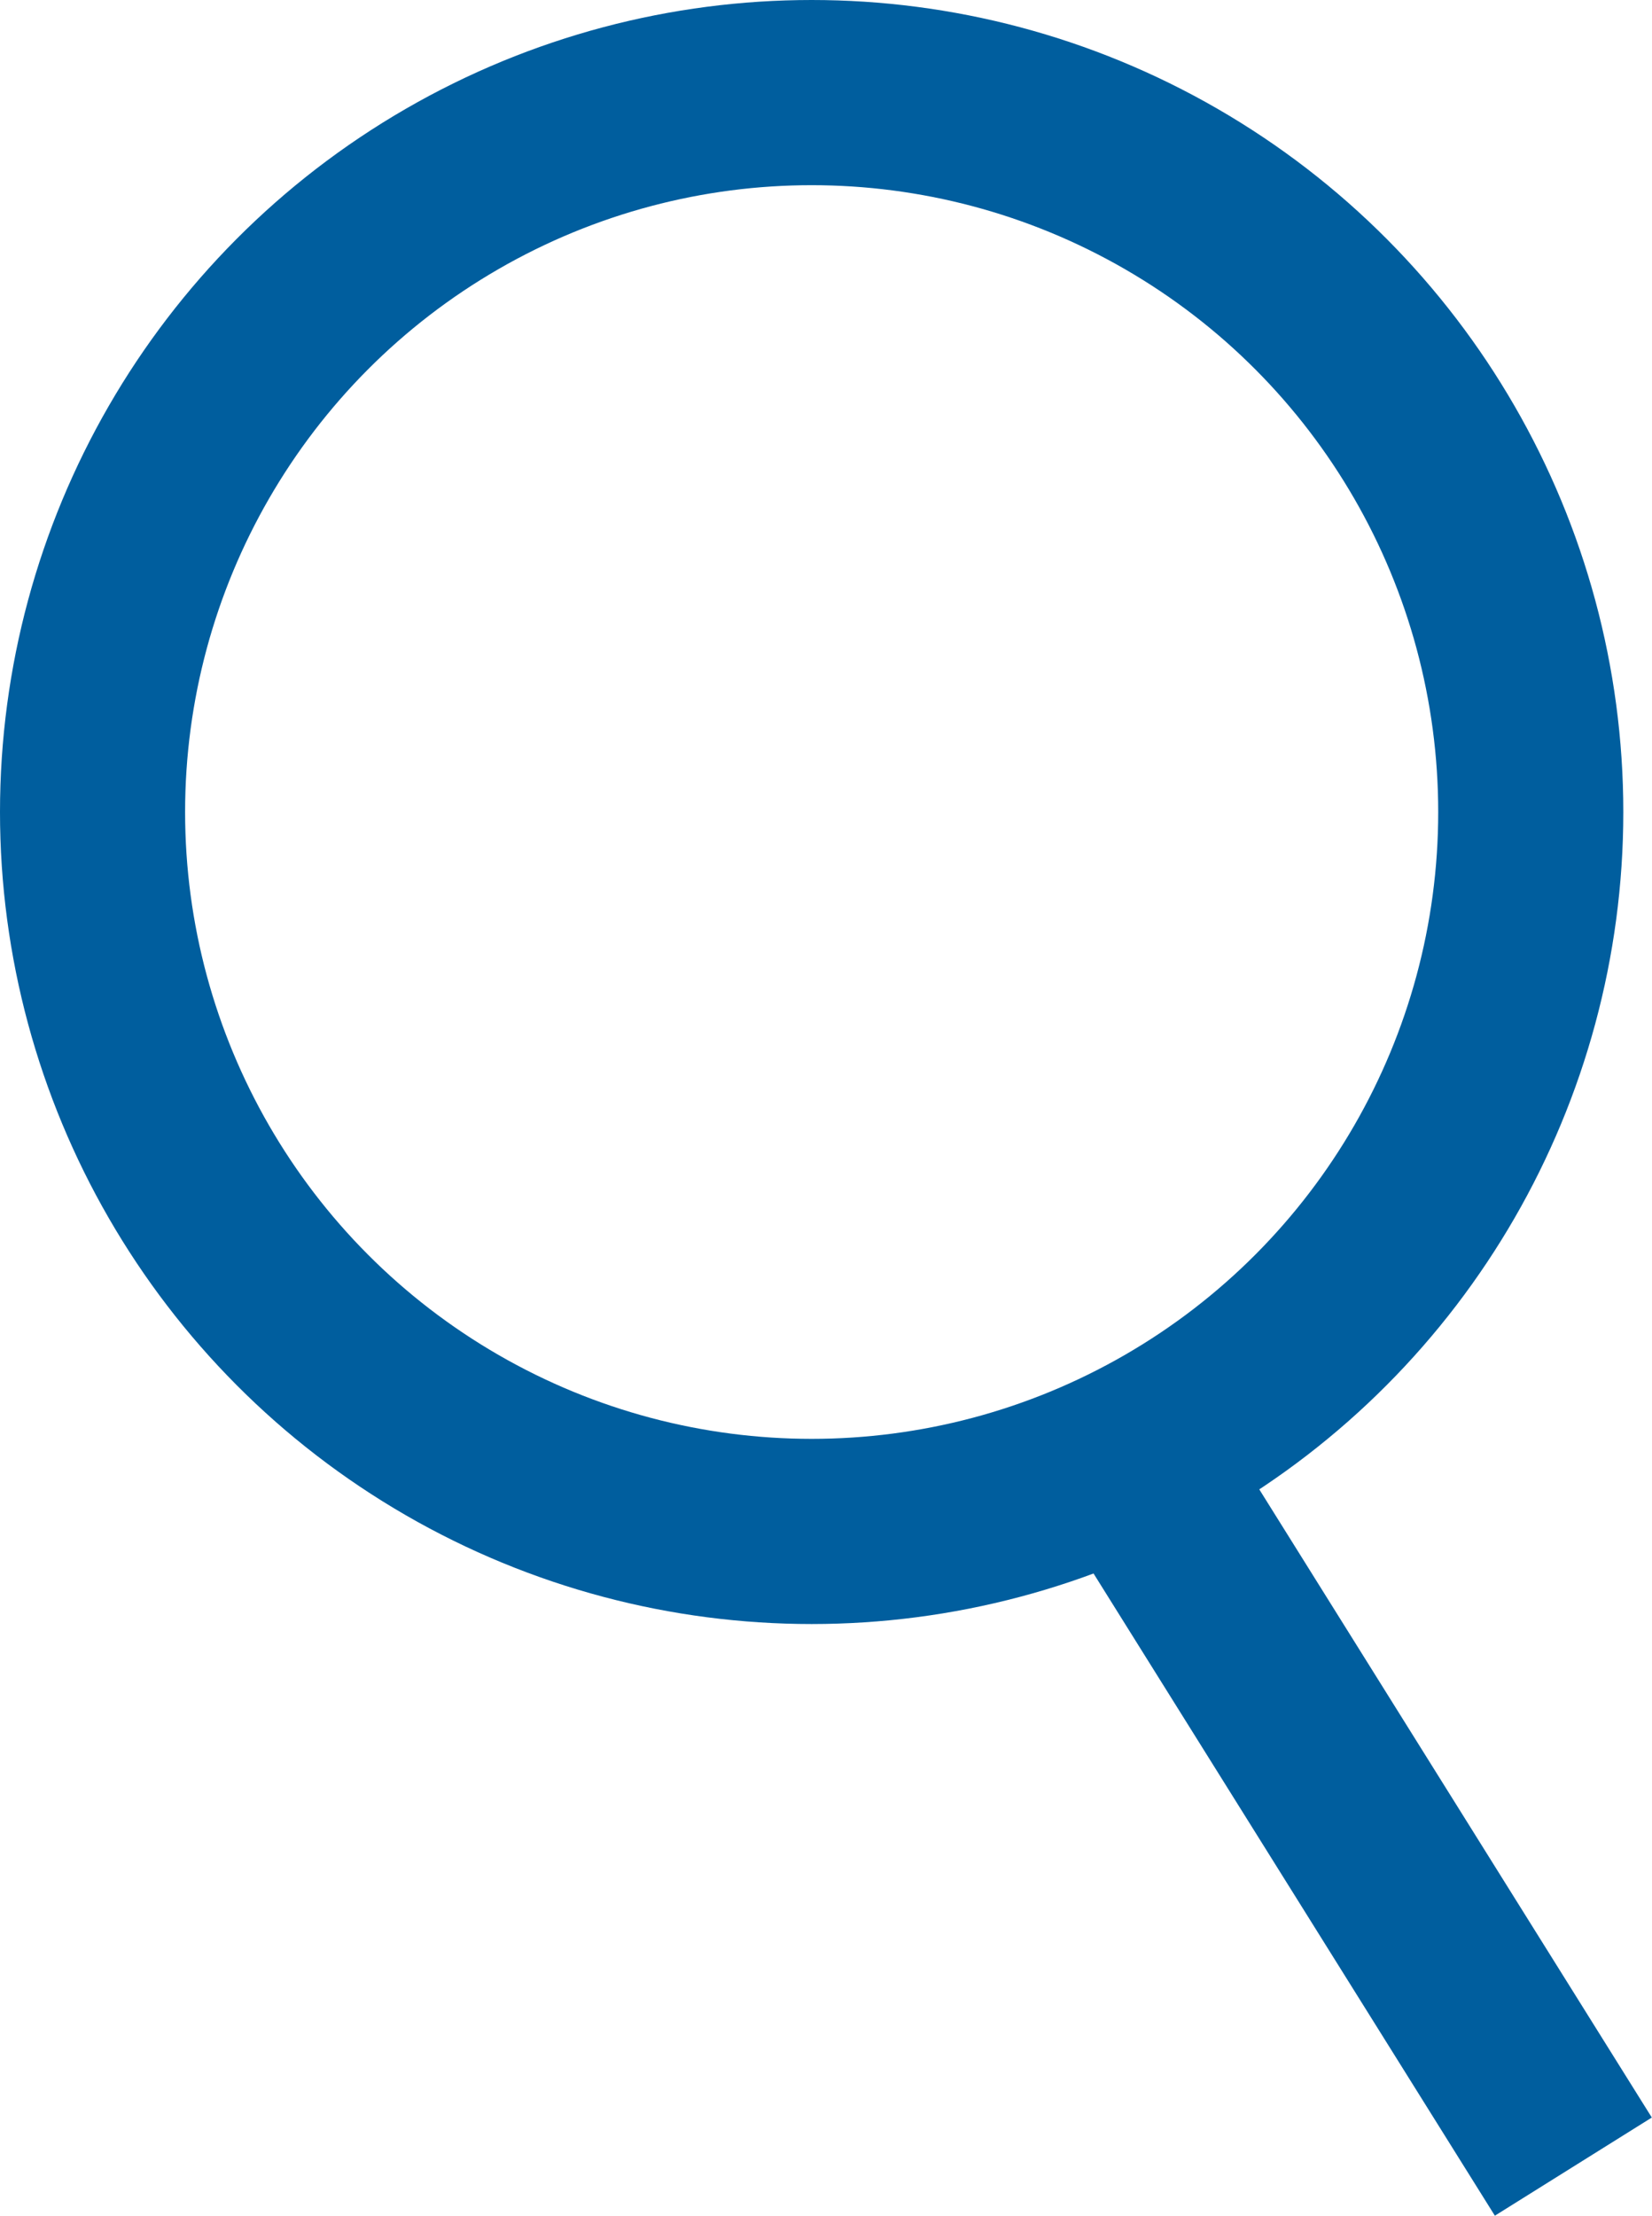 <svg xmlns="http://www.w3.org/2000/svg" viewBox="0 0 17.85 23.93"><g fill="none" stroke="#005e9e" stroke-miterlimit="10" stroke-width="2"><circle cx="8.77" cy="8.77" r="7.77"/><path d="M12.43 16.09 17 23.4"/></g></svg>